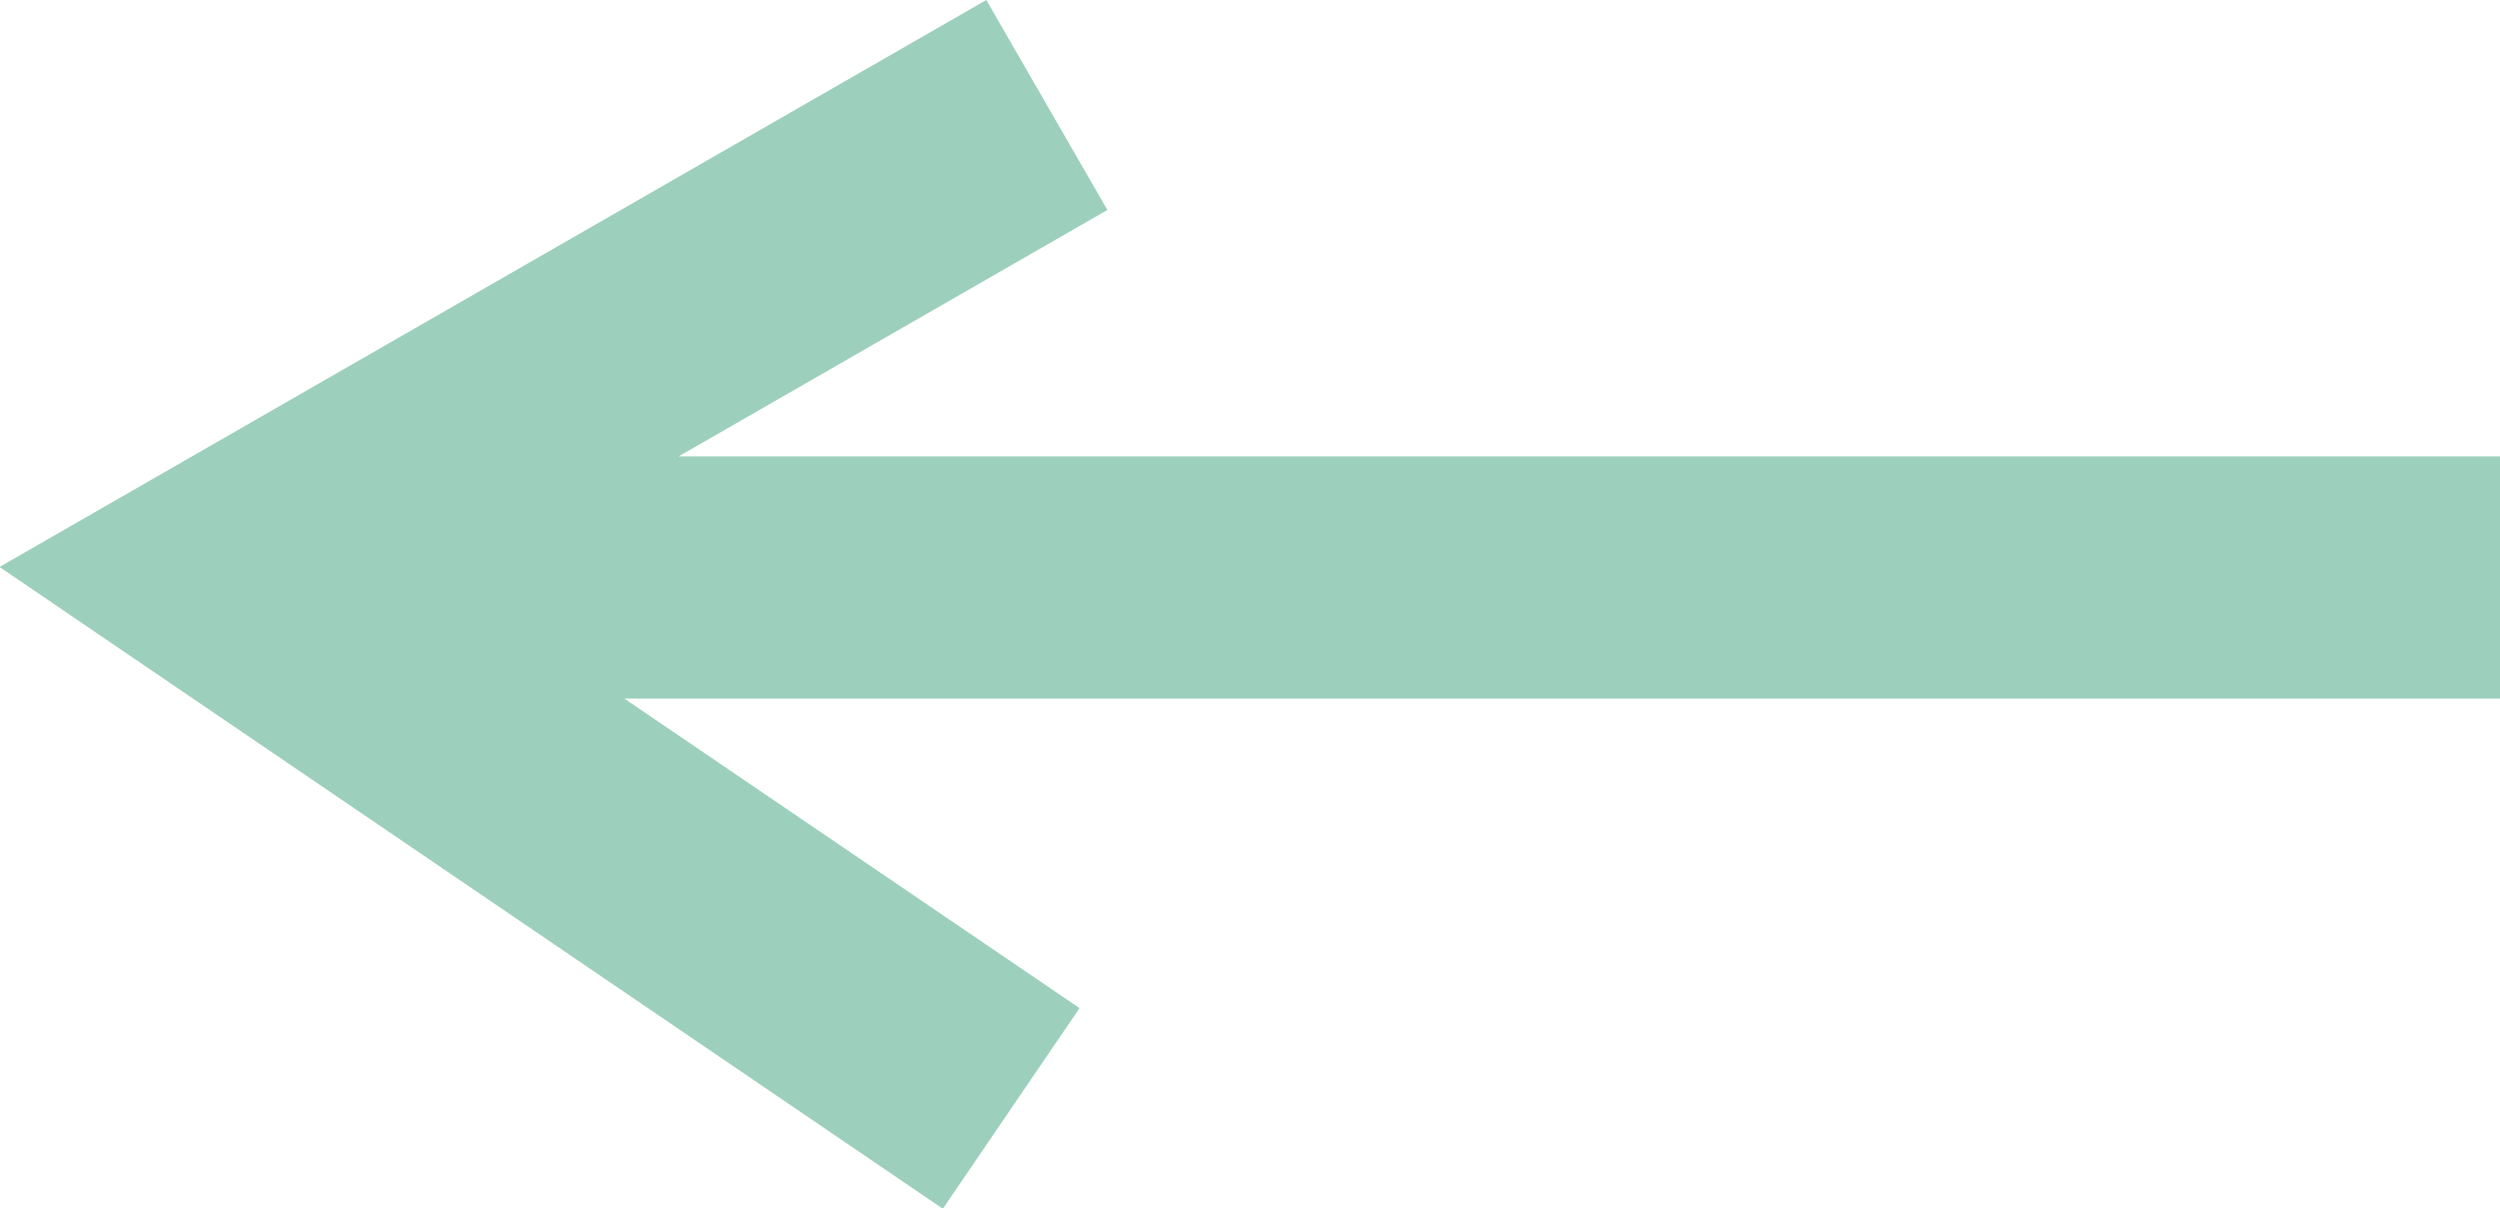 <svg xmlns="http://www.w3.org/2000/svg" width="20.645" height="9.979" viewBox="0 0 20.645 9.979"><path d="M53.708,80.251,51.152,84.01l0-15.489h-2l0,15.041-2.035-3.541-1.734,1,4.682,8.149,5.3-7.79Z" transform="translate(89.166 -45.383) rotate(90)" fill="#9cd0bd"/></svg>